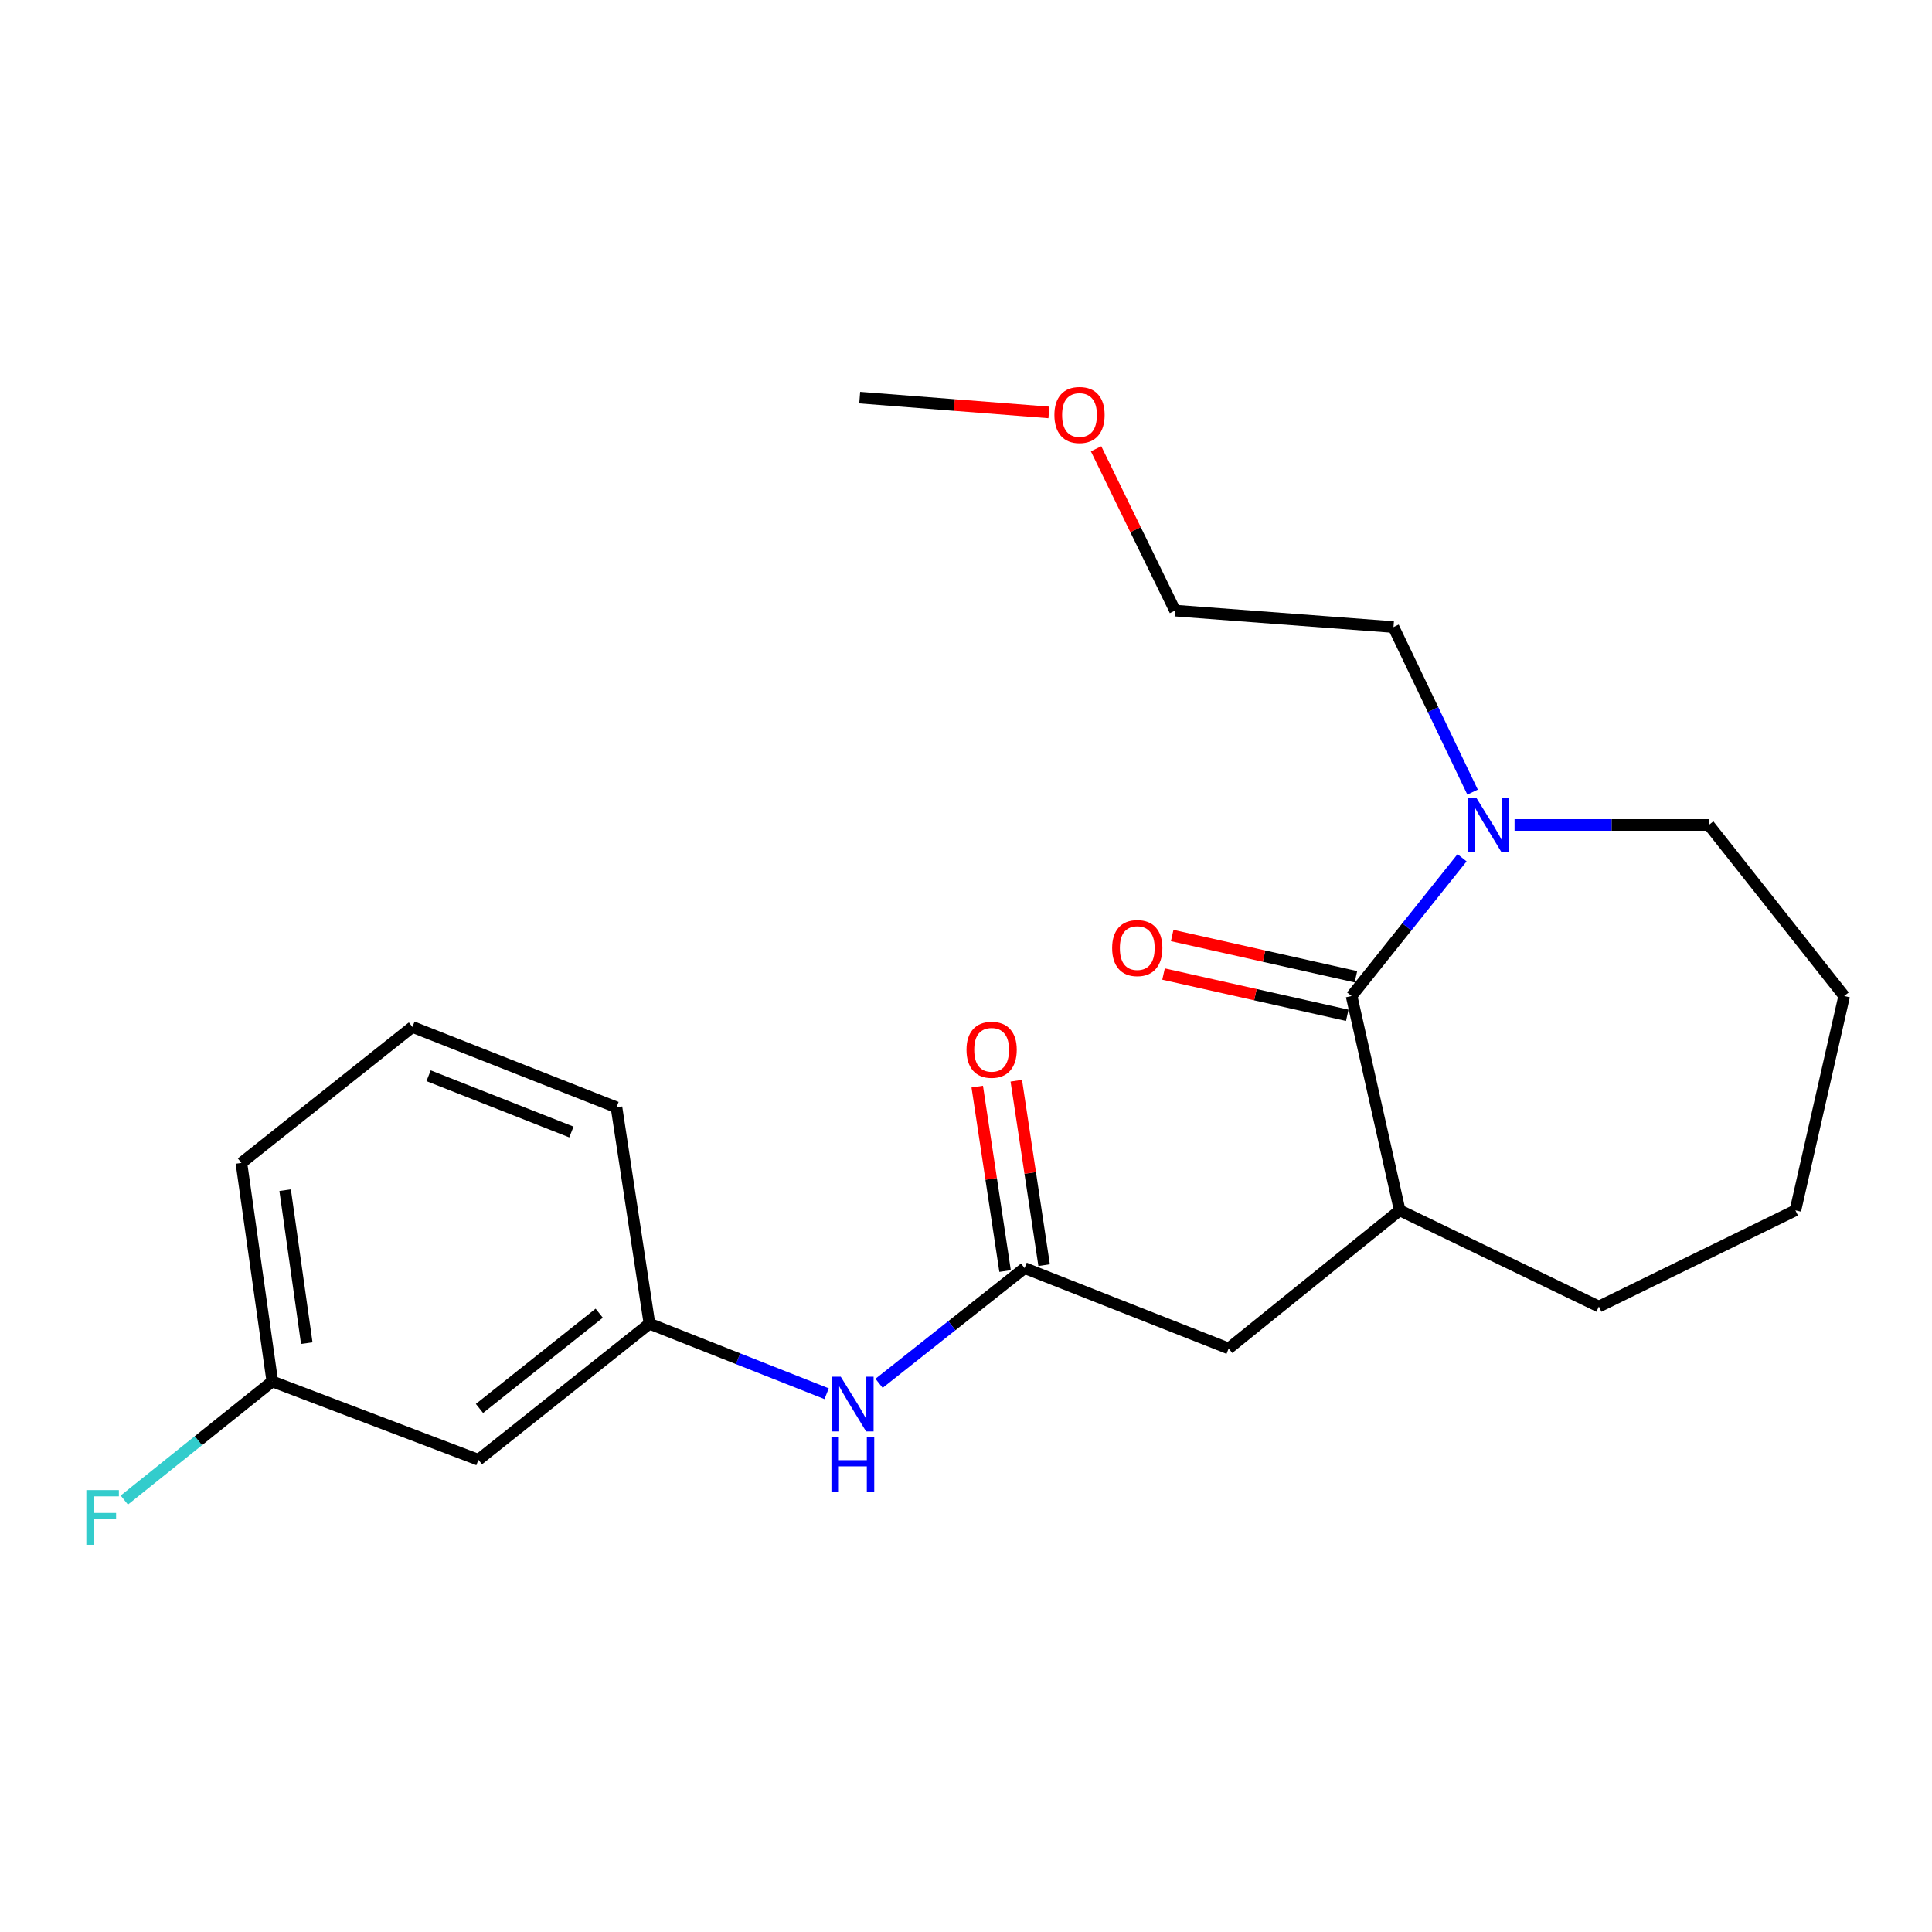 <?xml version='1.0' encoding='iso-8859-1'?>
<svg version='1.1' baseProfile='full'
              xmlns='http://www.w3.org/2000/svg'
                      xmlns:rdkit='http://www.rdkit.org/xml'
                      xmlns:xlink='http://www.w3.org/1999/xlink'
                  xml:space='preserve'
width='1000px' height='1000px' viewBox='0 0 1000 1000'>
<!-- END OF HEADER -->
<rect style='opacity:1.0;fill:#FFFFFF;stroke:none' width='1000' height='1000' x='0' y='0'> </rect>
<path class='bond-0' d='M 699.576,515.539 L 728.174,479.76' style='fill:none;fill-rule:evenodd;stroke:#000000;stroke-width:6px;stroke-linecap:butt;stroke-linejoin:miter;stroke-opacity:1' />
<path class='bond-0' d='M 728.174,479.76 L 756.771,443.981' style='fill:none;fill-rule:evenodd;stroke:#0000FF;stroke-width:6px;stroke-linecap:butt;stroke-linejoin:miter;stroke-opacity:1' />
<path class='bond-2' d='M 699.576,515.539 L 724.479,626.473' style='fill:none;fill-rule:evenodd;stroke:#000000;stroke-width:6px;stroke-linecap:butt;stroke-linejoin:miter;stroke-opacity:1' />
<path class='bond-5' d='M 701.815,505.567 L 654.269,494.894' style='fill:none;fill-rule:evenodd;stroke:#000000;stroke-width:6px;stroke-linecap:butt;stroke-linejoin:miter;stroke-opacity:1' />
<path class='bond-5' d='M 654.269,494.894 L 606.724,484.221' style='fill:none;fill-rule:evenodd;stroke:#FF0000;stroke-width:6px;stroke-linecap:butt;stroke-linejoin:miter;stroke-opacity:1' />
<path class='bond-5' d='M 697.338,525.511 L 649.792,514.838' style='fill:none;fill-rule:evenodd;stroke:#000000;stroke-width:6px;stroke-linecap:butt;stroke-linejoin:miter;stroke-opacity:1' />
<path class='bond-5' d='M 649.792,514.838 L 602.246,504.164' style='fill:none;fill-rule:evenodd;stroke:#FF0000;stroke-width:6px;stroke-linecap:butt;stroke-linejoin:miter;stroke-opacity:1' />
<path class='bond-11' d='M 762.199,409.999 L 741.733,367.285' style='fill:none;fill-rule:evenodd;stroke:#0000FF;stroke-width:6px;stroke-linecap:butt;stroke-linejoin:miter;stroke-opacity:1' />
<path class='bond-11' d='M 741.733,367.285 L 721.266,324.571' style='fill:none;fill-rule:evenodd;stroke:#000000;stroke-width:6px;stroke-linecap:butt;stroke-linejoin:miter;stroke-opacity:1' />
<path class='bond-12' d='M 783.938,426.999 L 834.21,426.999' style='fill:none;fill-rule:evenodd;stroke:#0000FF;stroke-width:6px;stroke-linecap:butt;stroke-linejoin:miter;stroke-opacity:1' />
<path class='bond-12' d='M 834.21,426.999 L 884.481,426.999' style='fill:none;fill-rule:evenodd;stroke:#000000;stroke-width:6px;stroke-linecap:butt;stroke-linejoin:miter;stroke-opacity:1' />
<path class='bond-1' d='M 530.331,656.361 L 635.939,697.968' style='fill:none;fill-rule:evenodd;stroke:#000000;stroke-width:6px;stroke-linecap:butt;stroke-linejoin:miter;stroke-opacity:1' />
<path class='bond-3' d='M 530.331,656.361 L 492.667,686.184' style='fill:none;fill-rule:evenodd;stroke:#000000;stroke-width:6px;stroke-linecap:butt;stroke-linejoin:miter;stroke-opacity:1' />
<path class='bond-3' d='M 492.667,686.184 L 455.002,716.006' style='fill:none;fill-rule:evenodd;stroke:#0000FF;stroke-width:6px;stroke-linecap:butt;stroke-linejoin:miter;stroke-opacity:1' />
<path class='bond-7' d='M 540.437,654.836 L 533.233,607.105' style='fill:none;fill-rule:evenodd;stroke:#000000;stroke-width:6px;stroke-linecap:butt;stroke-linejoin:miter;stroke-opacity:1' />
<path class='bond-7' d='M 533.233,607.105 L 526.029,559.375' style='fill:none;fill-rule:evenodd;stroke:#FF0000;stroke-width:6px;stroke-linecap:butt;stroke-linejoin:miter;stroke-opacity:1' />
<path class='bond-7' d='M 520.226,657.886 L 513.021,610.156' style='fill:none;fill-rule:evenodd;stroke:#000000;stroke-width:6px;stroke-linecap:butt;stroke-linejoin:miter;stroke-opacity:1' />
<path class='bond-7' d='M 513.021,610.156 L 505.817,562.425' style='fill:none;fill-rule:evenodd;stroke:#FF0000;stroke-width:6px;stroke-linecap:butt;stroke-linejoin:miter;stroke-opacity:1' />
<path class='bond-4' d='M 724.479,626.473 L 635.939,697.968' style='fill:none;fill-rule:evenodd;stroke:#000000;stroke-width:6px;stroke-linecap:butt;stroke-linejoin:miter;stroke-opacity:1' />
<path class='bond-13' d='M 724.479,626.473 L 827.578,676.279' style='fill:none;fill-rule:evenodd;stroke:#000000;stroke-width:6px;stroke-linecap:butt;stroke-linejoin:miter;stroke-opacity:1' />
<path class='bond-6' d='M 427.858,721.391 L 382.009,703.27' style='fill:none;fill-rule:evenodd;stroke:#0000FF;stroke-width:6px;stroke-linecap:butt;stroke-linejoin:miter;stroke-opacity:1' />
<path class='bond-6' d='M 382.009,703.27 L 336.16,685.148' style='fill:none;fill-rule:evenodd;stroke:#000000;stroke-width:6px;stroke-linecap:butt;stroke-linejoin:miter;stroke-opacity:1' />
<path class='bond-8' d='M 336.16,685.148 L 247.62,755.576' style='fill:none;fill-rule:evenodd;stroke:#000000;stroke-width:6px;stroke-linecap:butt;stroke-linejoin:miter;stroke-opacity:1' />
<path class='bond-8' d='M 310.155,679.715 L 248.177,729.015' style='fill:none;fill-rule:evenodd;stroke:#000000;stroke-width:6px;stroke-linecap:butt;stroke-linejoin:miter;stroke-opacity:1' />
<path class='bond-16' d='M 336.16,685.148 L 319.093,573.147' style='fill:none;fill-rule:evenodd;stroke:#000000;stroke-width:6px;stroke-linecap:butt;stroke-linejoin:miter;stroke-opacity:1' />
<path class='bond-9' d='M 247.62,755.576 L 140.945,715.036' style='fill:none;fill-rule:evenodd;stroke:#000000;stroke-width:6px;stroke-linecap:butt;stroke-linejoin:miter;stroke-opacity:1' />
<path class='bond-10' d='M 140.945,715.036 L 102.644,745.731' style='fill:none;fill-rule:evenodd;stroke:#000000;stroke-width:6px;stroke-linecap:butt;stroke-linejoin:miter;stroke-opacity:1' />
<path class='bond-10' d='M 102.644,745.731 L 64.343,776.426' style='fill:none;fill-rule:evenodd;stroke:#33CCCC;stroke-width:6px;stroke-linecap:butt;stroke-linejoin:miter;stroke-opacity:1' />
<path class='bond-23' d='M 140.945,715.036 L 124.945,601.933' style='fill:none;fill-rule:evenodd;stroke:#000000;stroke-width:6px;stroke-linecap:butt;stroke-linejoin:miter;stroke-opacity:1' />
<path class='bond-23' d='M 158.783,695.207 L 147.583,616.036' style='fill:none;fill-rule:evenodd;stroke:#000000;stroke-width:6px;stroke-linecap:butt;stroke-linejoin:miter;stroke-opacity:1' />
<path class='bond-18' d='M 721.266,324.571 L 608.197,316.043' style='fill:none;fill-rule:evenodd;stroke:#000000;stroke-width:6px;stroke-linecap:butt;stroke-linejoin:miter;stroke-opacity:1' />
<path class='bond-20' d='M 884.481,426.999 L 954.545,515.539' style='fill:none;fill-rule:evenodd;stroke:#000000;stroke-width:6px;stroke-linecap:butt;stroke-linejoin:miter;stroke-opacity:1' />
<path class='bond-21' d='M 827.578,676.279 L 929.302,626.473' style='fill:none;fill-rule:evenodd;stroke:#000000;stroke-width:6px;stroke-linecap:butt;stroke-linejoin:miter;stroke-opacity:1' />
<path class='bond-14' d='M 213.485,531.539 L 319.093,573.147' style='fill:none;fill-rule:evenodd;stroke:#000000;stroke-width:6px;stroke-linecap:butt;stroke-linejoin:miter;stroke-opacity:1' />
<path class='bond-14' d='M 221.834,556.798 L 295.759,585.923' style='fill:none;fill-rule:evenodd;stroke:#000000;stroke-width:6px;stroke-linecap:butt;stroke-linejoin:miter;stroke-opacity:1' />
<path class='bond-17' d='M 213.485,531.539 L 124.945,601.933' style='fill:none;fill-rule:evenodd;stroke:#000000;stroke-width:6px;stroke-linecap:butt;stroke-linejoin:miter;stroke-opacity:1' />
<path class='bond-15' d='M 567.332,232.294 L 587.765,274.168' style='fill:none;fill-rule:evenodd;stroke:#FF0000;stroke-width:6px;stroke-linecap:butt;stroke-linejoin:miter;stroke-opacity:1' />
<path class='bond-15' d='M 587.765,274.168 L 608.197,316.043' style='fill:none;fill-rule:evenodd;stroke:#000000;stroke-width:6px;stroke-linecap:butt;stroke-linejoin:miter;stroke-opacity:1' />
<path class='bond-19' d='M 542.901,213.475 L 493.942,209.644' style='fill:none;fill-rule:evenodd;stroke:#FF0000;stroke-width:6px;stroke-linecap:butt;stroke-linejoin:miter;stroke-opacity:1' />
<path class='bond-19' d='M 493.942,209.644 L 444.982,205.813' style='fill:none;fill-rule:evenodd;stroke:#000000;stroke-width:6px;stroke-linecap:butt;stroke-linejoin:miter;stroke-opacity:1' />
<path class='bond-22' d='M 954.545,515.539 L 929.302,626.473' style='fill:none;fill-rule:evenodd;stroke:#000000;stroke-width:6px;stroke-linecap:butt;stroke-linejoin:miter;stroke-opacity:1' />
<path  class='atom-1' d='M 764.085 412.839
L 773.365 427.839
Q 774.285 429.319, 775.765 431.999
Q 777.245 434.679, 777.325 434.839
L 777.325 412.839
L 781.085 412.839
L 781.085 441.159
L 777.205 441.159
L 767.245 424.759
Q 766.085 422.839, 764.845 420.639
Q 763.645 418.439, 763.285 417.759
L 763.285 441.159
L 759.605 441.159
L 759.605 412.839
L 764.085 412.839
' fill='#0000FF'/>
<path  class='atom-4' d='M 435.168 712.595
L 444.448 727.595
Q 445.368 729.075, 446.848 731.755
Q 448.328 734.435, 448.408 734.595
L 448.408 712.595
L 452.168 712.595
L 452.168 740.915
L 448.288 740.915
L 438.328 724.515
Q 437.168 722.595, 435.928 720.395
Q 434.728 718.195, 434.368 717.515
L 434.368 740.915
L 430.688 740.915
L 430.688 712.595
L 435.168 712.595
' fill='#0000FF'/>
<path  class='atom-4' d='M 430.348 743.747
L 434.188 743.747
L 434.188 755.787
L 448.668 755.787
L 448.668 743.747
L 452.508 743.747
L 452.508 772.067
L 448.668 772.067
L 448.668 758.987
L 434.188 758.987
L 434.188 772.067
L 430.348 772.067
L 430.348 743.747
' fill='#0000FF'/>
<path  class='atom-6' d='M 575.643 490.716
Q 575.643 483.916, 579.003 480.116
Q 582.363 476.316, 588.643 476.316
Q 594.923 476.316, 598.283 480.116
Q 601.643 483.916, 601.643 490.716
Q 601.643 497.596, 598.243 501.516
Q 594.843 505.396, 588.643 505.396
Q 582.403 505.396, 579.003 501.516
Q 575.643 497.636, 575.643 490.716
M 588.643 502.196
Q 592.963 502.196, 595.283 499.316
Q 597.643 496.396, 597.643 490.716
Q 597.643 485.156, 595.283 482.356
Q 592.963 479.516, 588.643 479.516
Q 584.323 479.516, 581.963 482.316
Q 579.643 485.116, 579.643 490.716
Q 579.643 496.436, 581.963 499.316
Q 584.323 502.196, 588.643 502.196
' fill='#FF0000'/>
<path  class='atom-8' d='M 500.264 543.361
Q 500.264 536.561, 503.624 532.761
Q 506.984 528.961, 513.264 528.961
Q 519.544 528.961, 522.904 532.761
Q 526.264 536.561, 526.264 543.361
Q 526.264 550.241, 522.864 554.161
Q 519.464 558.041, 513.264 558.041
Q 507.024 558.041, 503.624 554.161
Q 500.264 550.281, 500.264 543.361
M 513.264 554.841
Q 517.584 554.841, 519.904 551.961
Q 522.264 549.041, 522.264 543.361
Q 522.264 537.801, 519.904 535.001
Q 517.584 532.161, 513.264 532.161
Q 508.944 532.161, 506.584 534.961
Q 504.264 537.761, 504.264 543.361
Q 504.264 549.081, 506.584 551.961
Q 508.944 554.841, 513.264 554.841
' fill='#FF0000'/>
<path  class='atom-11' d='M 44.689 771.27
L 61.529 771.27
L 61.529 774.51
L 48.489 774.51
L 48.489 783.11
L 60.089 783.11
L 60.089 786.39
L 48.489 786.39
L 48.489 799.59
L 44.689 799.59
L 44.689 771.27
' fill='#33CCCC'/>
<path  class='atom-16' d='M 545.754 214.796
Q 545.754 207.996, 549.114 204.196
Q 552.474 200.396, 558.754 200.396
Q 565.034 200.396, 568.394 204.196
Q 571.754 207.996, 571.754 214.796
Q 571.754 221.676, 568.354 225.596
Q 564.954 229.476, 558.754 229.476
Q 552.514 229.476, 549.114 225.596
Q 545.754 221.716, 545.754 214.796
M 558.754 226.276
Q 563.074 226.276, 565.394 223.396
Q 567.754 220.476, 567.754 214.796
Q 567.754 209.236, 565.394 206.436
Q 563.074 203.596, 558.754 203.596
Q 554.434 203.596, 552.074 206.396
Q 549.754 209.196, 549.754 214.796
Q 549.754 220.516, 552.074 223.396
Q 554.434 226.276, 558.754 226.276
' fill='#FF0000'/>
</svg>
